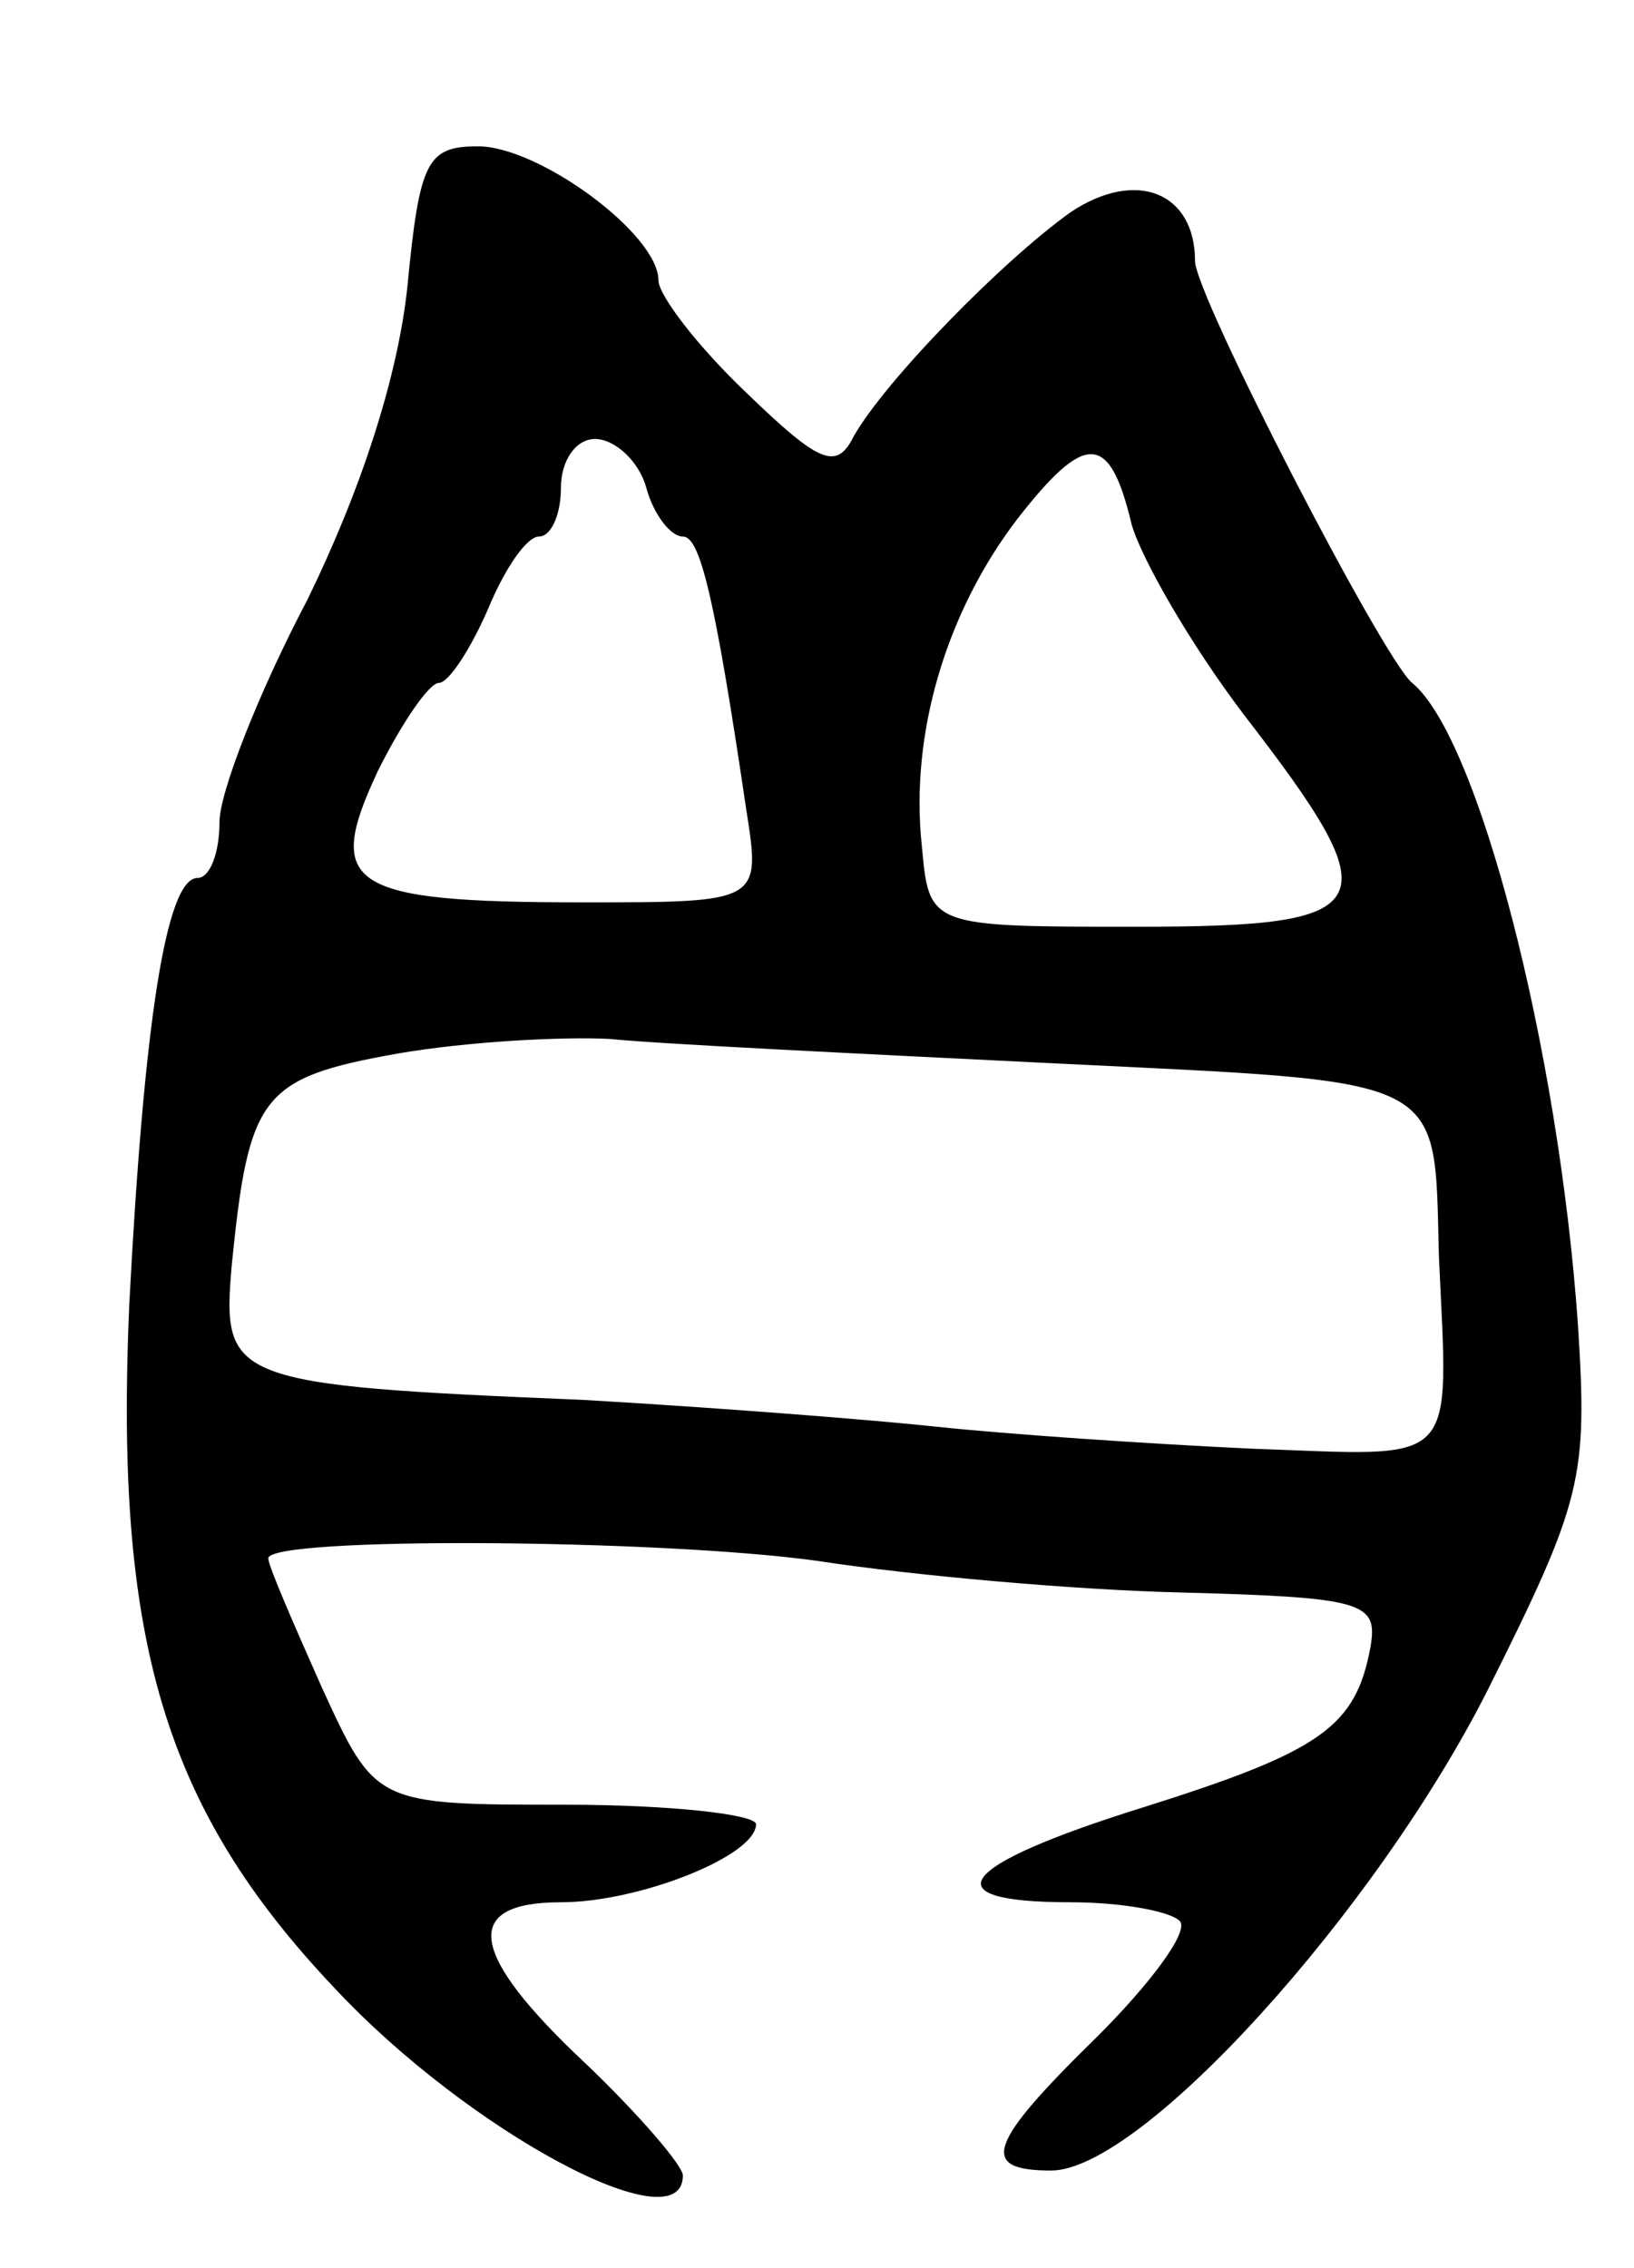 <svg version="1.0" xmlns="http://www.w3.org/2000/svg" width="67" height="93" viewBox="0 0 67 93" ><g transform="translate(0,93) scale(0.1,-0.1)" ><path d="M167 812 c-4 -37 -19 -83 -41 -128 -20 -38 -36 -79 -36 -91 0 -13 -4 -23 -9 -23 -13 0 -22 -60 -28 -175 -6 -137 14 -206 84 -280 55 -59 143 -106 143 -77 0 4 -18 25 -40 46 -48 45 -51 66 -10 66 32 0 80 19 80 32 0 4 -35 8 -78 8 -78 0 -78 0 -100 48 -12 27 -22 50 -22 53 0 9 160 8 225 -1 39 -6 106 -12 150 -13 74 -2 80 -4 77 -22 -6 -33 -20 -43 -93 -66 -77 -24 -88 -39 -30 -39 22 0 42 -4 45 -8 3 -5 -13 -26 -34 -47 -45 -44 -49 -55 -19 -55 37 0 133 106 179 197 39 78 41 87 37 150 -8 114 -41 241 -68 263 -12 10 -89 159 -89 173 0 28 -24 38 -51 20 -28 -20 -76 -69 -89 -92 -7 -14 -14 -11 -44 18 -20 19 -36 40 -36 46 0 19 -49 55 -74 55 -21 0 -24 -6 -29 -58z m98 -82 c3 -11 10 -20 15 -20 7 0 13 -24 26 -112 6 -38 6 -38 -67 -38 -97 0 -106 7 -84 54 10 20 21 36 25 36 4 0 13 14 20 30 7 17 16 30 21 30 5 0 9 9 9 20 0 11 6 20 14 20 8 0 18 -9 21 -20z m199 -15 c4 -14 24 -49 46 -78 61 -79 57 -87 -44 -87 -85 0 -85 0 -88 33 -5 46 10 96 39 134 28 36 38 36 47 -2z m-32 -221 c163 -8 156 -4 158 -79 4 -88 9 -82 -77 -79 -43 2 -101 6 -129 9 -28 3 -93 8 -145 11 -145 6 -148 8 -144 55 7 70 12 77 68 87 29 5 68 7 87 6 19 -2 101 -6 182 -10z"/></g></svg> 
